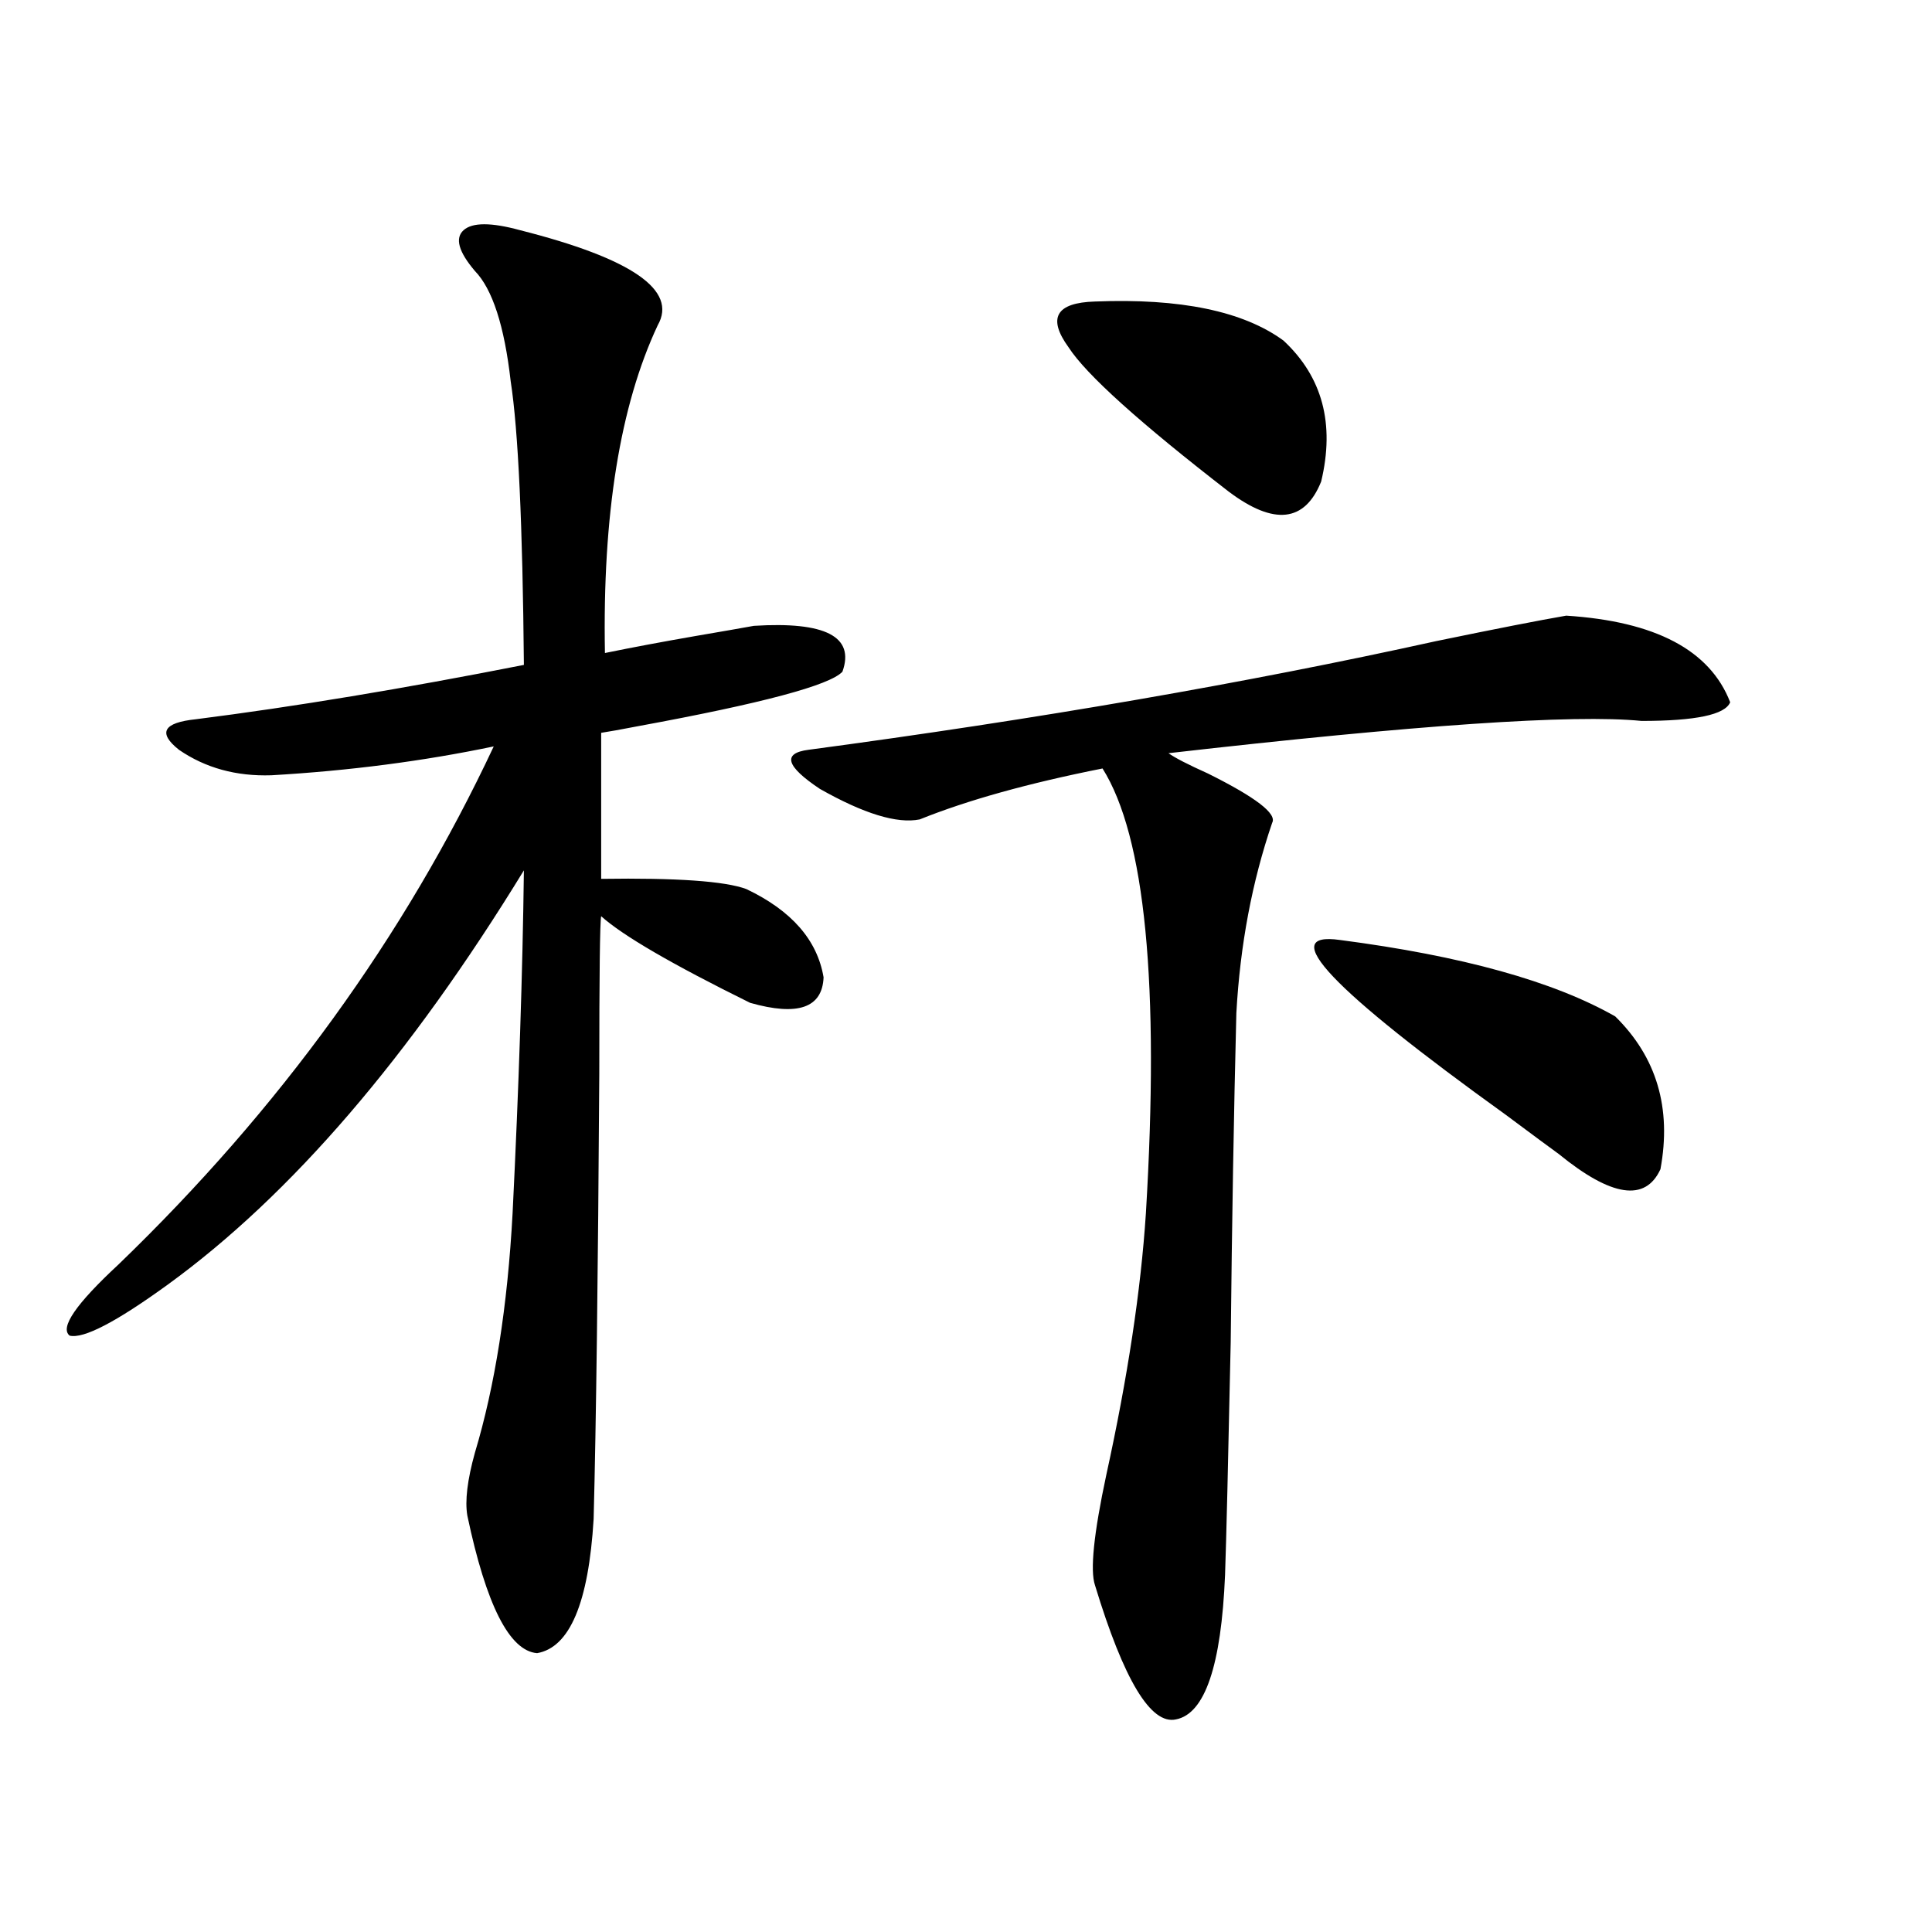 <?xml version="1.0" encoding="utf-8"?>
<!-- Generator: Adobe Illustrator 16.0.0, SVG Export Plug-In . SVG Version: 6.00 Build 0)  -->
<!DOCTYPE svg PUBLIC "-//W3C//DTD SVG 1.1//EN" "http://www.w3.org/Graphics/SVG/1.1/DTD/svg11.dtd">
<svg version="1.1" id="图层_1" xmlns="http://www.w3.org/2000/svg" xmlns:xlink="http://www.w3.org/1999/xlink" x="0px" y="0px"
	 width="1000px" height="1000px" viewBox="0 0 1000 1000" enable-background="new 0 0 1000 1000" xml:space="preserve">
<path d="M269.213,119.152c57.88,14.653,81.614,31.063,71.218,49.219c-19.512,41.61-28.627,98.149-27.316,169.629
	c14.299-2.925,29.908-5.851,46.828-8.789c13.658-2.335,23.734-4.093,30.243-5.273c37.072-2.335,52.347,5.575,45.853,23.73
	c-6.509,7.031-41.63,16.411-105.363,28.125c-9.115,1.758-15.609,2.938-19.512,3.516v75.586c39.023-0.577,64.054,1.181,75.12,5.273
	c23.414,11.138,36.737,26.367,39.999,45.703c-0.655,15.82-13.338,20.215-38.048,13.184c-40.334-19.913-66.02-34.854-77.071-44.824
	c-0.655,2.938-0.976,30.185-0.976,81.738c-0.655,104.302-1.631,181.055-2.927,230.273c-2.606,43.354-12.362,66.495-29.268,69.434
	c-14.313-1.181-26.341-24.911-36.097-71.191c-1.311-7.608,0-18.457,3.902-32.52c10.396-34.565,16.905-75.874,19.512-123.926
	c3.247-65.616,5.198-124.805,5.854-177.539c-59.19,96.68-120.652,168.173-184.386,214.453
	c-26.676,19.336-43.581,28.125-50.73,26.367c-5.213-4.093,3.247-16.397,25.365-36.914
	c83.245-80.269,147.954-169.629,194.142-268.066c-36.432,7.622-74.8,12.606-115.119,14.941
	c-18.216,0.591-34.146-3.804-47.804-13.184c-11.066-8.789-8.14-14.063,8.78-15.82c50.73-6.44,107.314-15.82,169.752-28.125
	c-0.655-72.647-2.927-121.577-6.829-146.777c-3.262-28.702-9.436-47.749-18.536-57.129c-8.46-9.956-10.411-16.987-5.854-21.094
	C244.488,115.06,254.244,115.06,269.213,119.152z M810.663,318.664c46.173,2.938,74.465,17.88,84.876,44.824
	c-2.606,6.454-17.896,9.668-45.853,9.668c-35.121-3.516-116.75,2.06-244.872,16.699c3.247,2.349,10.076,5.864,20.487,10.547
	c24.71,12.305,35.762,20.806,33.17,25.488c-10.411,30.474-16.585,63.281-18.536,98.438c-1.311,51.567-2.286,108.407-2.927,170.508
	c-1.311,62.114-2.286,102.255-2.927,120.41c-1.951,46.87-10.411,71.769-25.365,74.707c-13.018,2.925-26.996-20.215-41.95-69.434
	c-2.606-7.608-0.655-26.655,5.854-57.129c11.052-50.386,17.881-95.499,20.487-135.352c7.149-118.351-0.335-195.117-22.438-230.273
	c-38.383,7.622-69.922,16.411-94.632,26.367c-11.707,2.349-28.947-2.925-51.706-15.82c-17.561-11.714-19.512-18.457-5.854-20.215
	c118.366-15.82,226.656-34.565,324.87-56.25C774.566,325.407,797.005,321.013,810.663,318.664z M566.767,156.066
	c44.222-1.758,76.736,4.985,97.559,20.215c20.152,18.759,26.661,43.066,19.512,72.949c-8.46,21.094-24.39,22.852-47.804,5.273
	c-46.188-35.733-73.824-60.645-82.925-74.707C542.042,164.567,546.6,156.657,566.767,156.066z M693.593,486.535
	c63.078,8.212,110.562,21.396,142.436,39.551c21.463,21.094,29.268,47.461,23.414,79.102c-7.805,17.001-25.365,14.364-52.682-7.91
	c-3.262-2.335-12.362-9.077-27.316-20.215C689.035,512.023,660.423,481.853,693.593,486.535z"/>
</svg>
